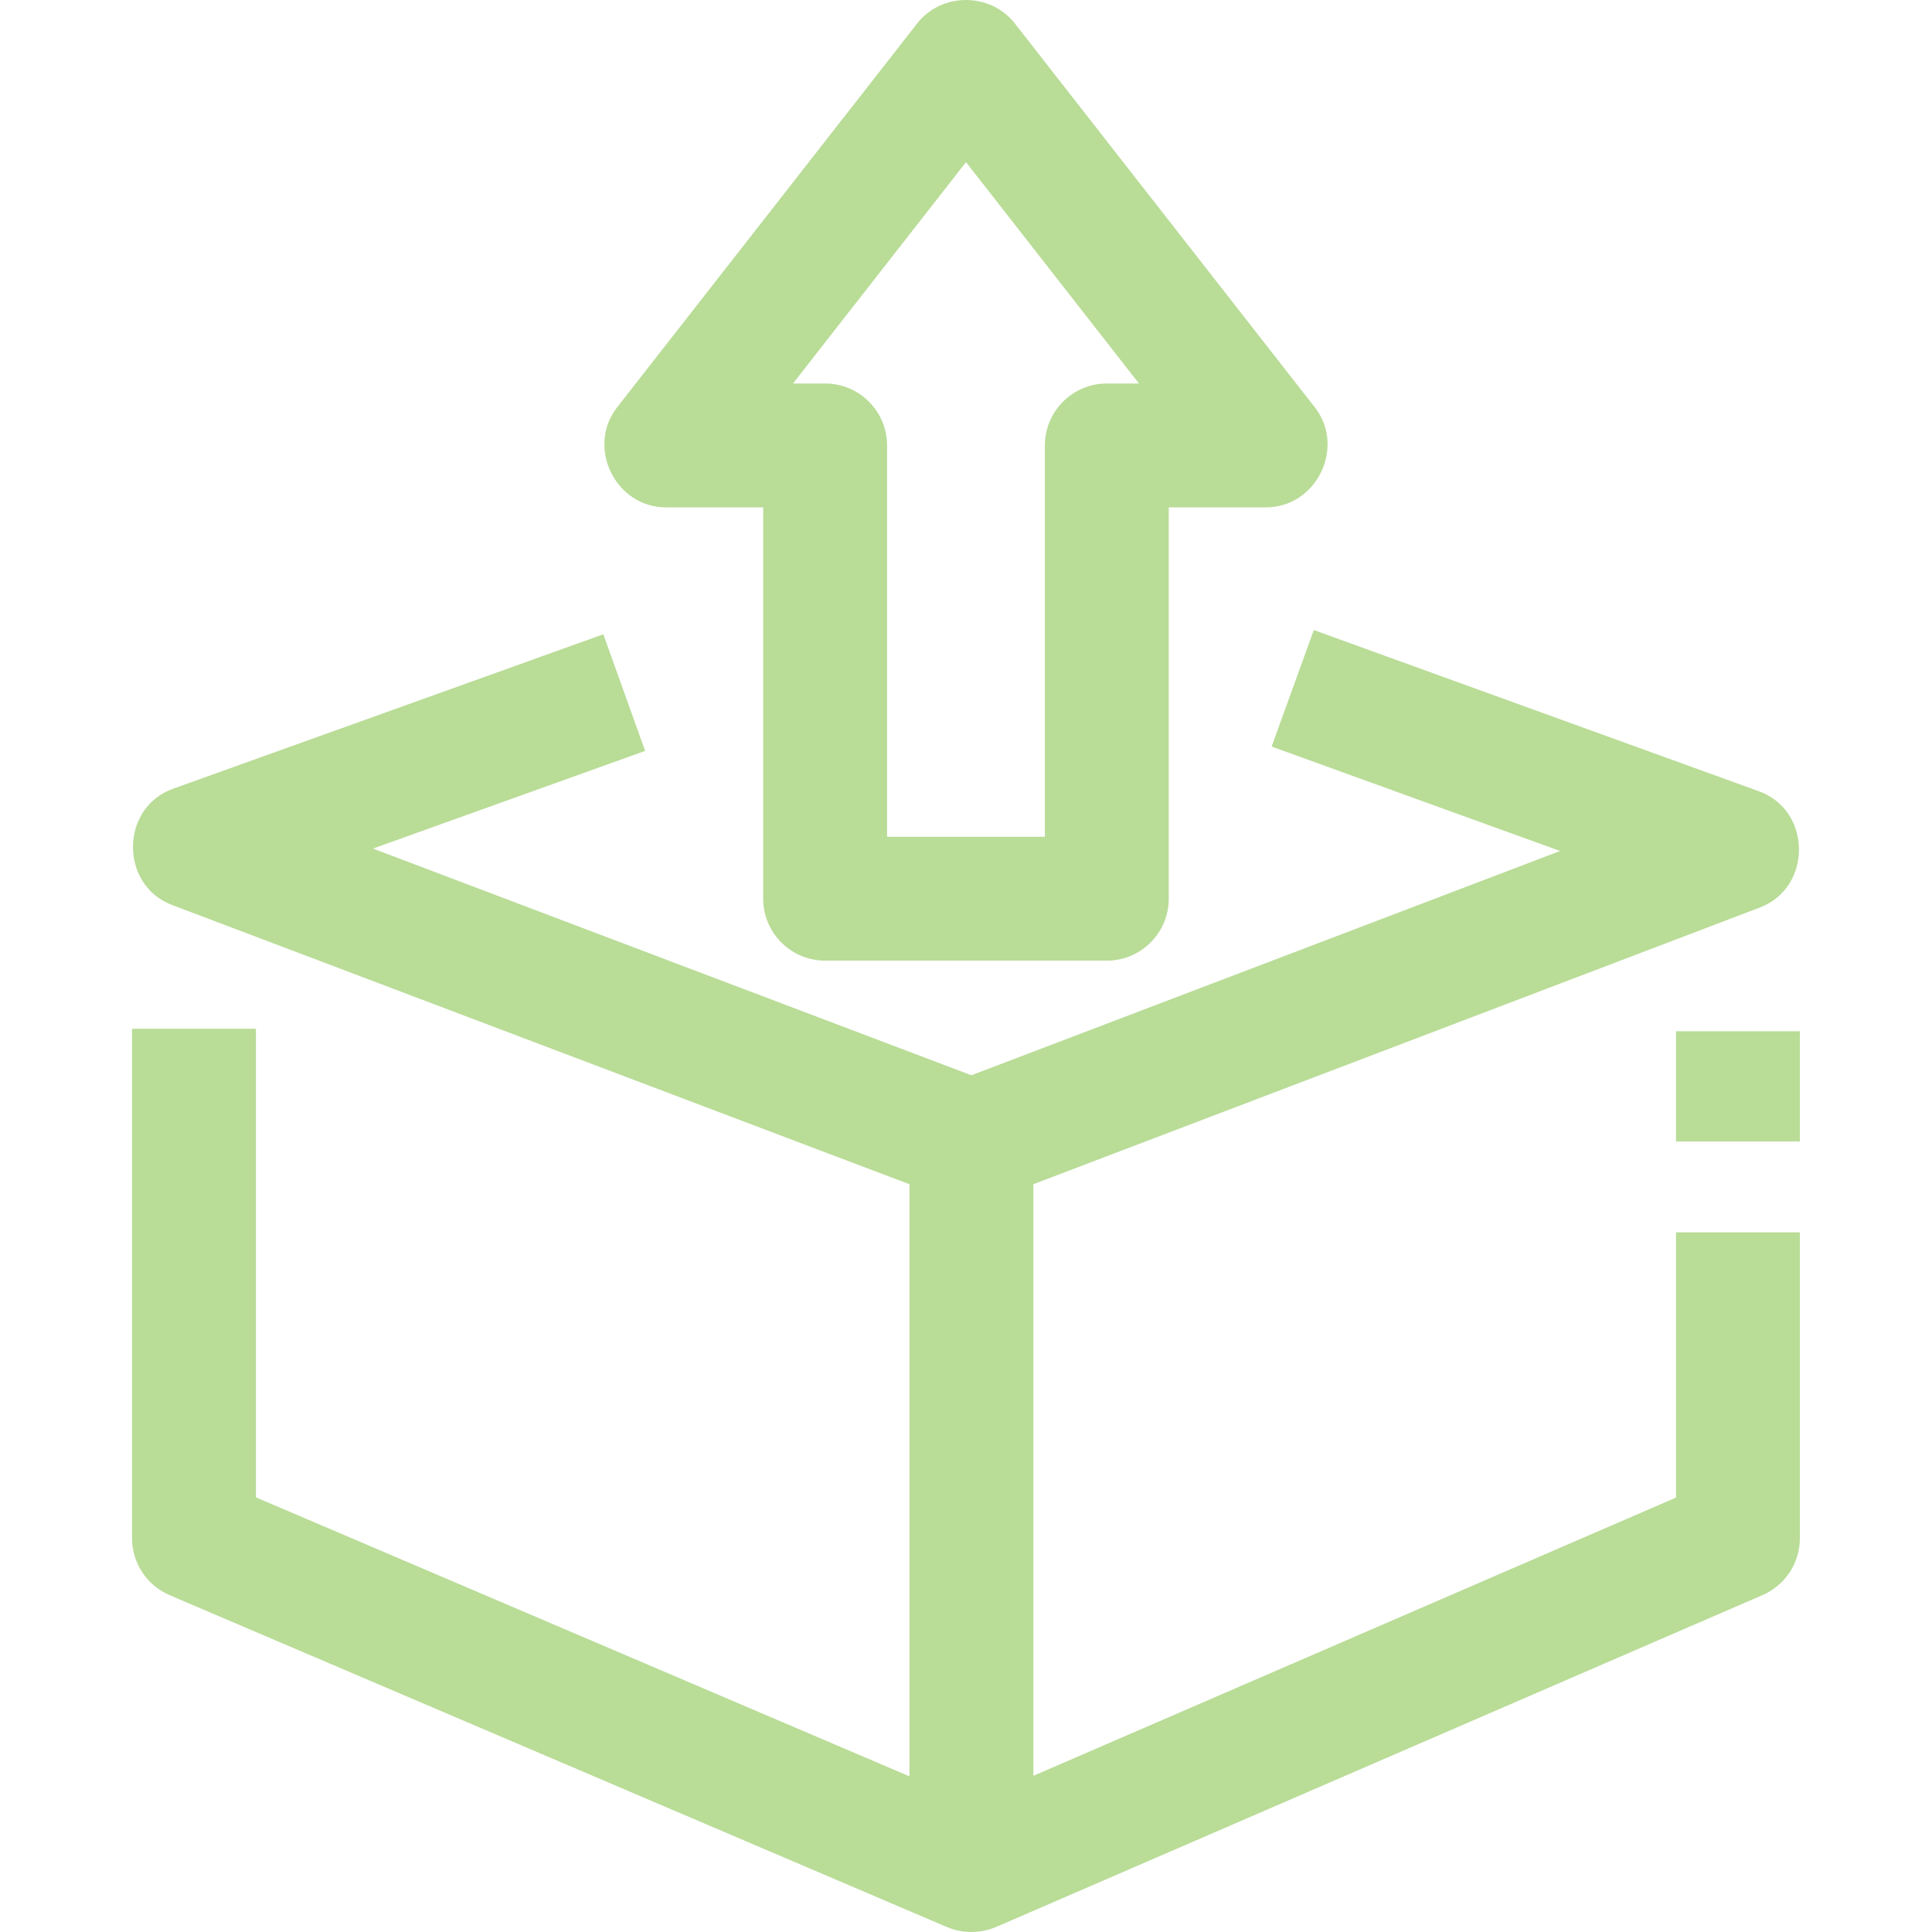 <svg width="36" height="36" viewBox="0 0 36 36" fill="none" xmlns="http://www.w3.org/2000/svg">
<path d="M31.23 19.216H33.538V21.27H31.23V19.216Z" fill="#B9DC97"/>
<path d="M20.624 17.9H15.375C14.738 17.9 14.221 17.383 14.221 16.746V9.454H12.409C11.469 9.454 10.919 8.333 11.5 7.589L17.091 0.436C17.545 -0.145 18.454 -0.145 18.909 0.436L24.499 7.589C25.08 8.333 24.531 9.454 23.59 9.454H21.778V16.746C21.778 17.383 21.261 17.9 20.624 17.9ZM16.529 15.592H19.47V8.3C19.47 7.663 19.987 7.146 20.624 7.146H21.223L18 3.021L14.776 7.146H15.375C16.012 7.146 16.529 7.663 16.529 8.3V15.592Z" fill="#B9DC97"/>
<path d="M31.23 22.963V27.905L19.255 33.09V22.066L32.795 16.909C33.773 16.536 33.76 15.101 32.777 14.745L24.481 11.74L23.695 13.911L29.07 15.857L18.1 20.036L6.95 15.812L12.021 13.992L11.242 11.819L3.225 14.697C2.238 15.051 2.226 16.491 3.206 16.863L16.947 22.067V33.1L4.769 27.901V19.169H2.461V28.663C2.461 29.125 2.737 29.543 3.162 29.724L17.648 35.909C17.939 36.033 18.269 36.028 18.559 35.907L32.842 29.722C33.265 29.539 33.538 29.123 33.538 28.663V22.963H31.23Z" fill="#B9DC97"/>
</svg>
